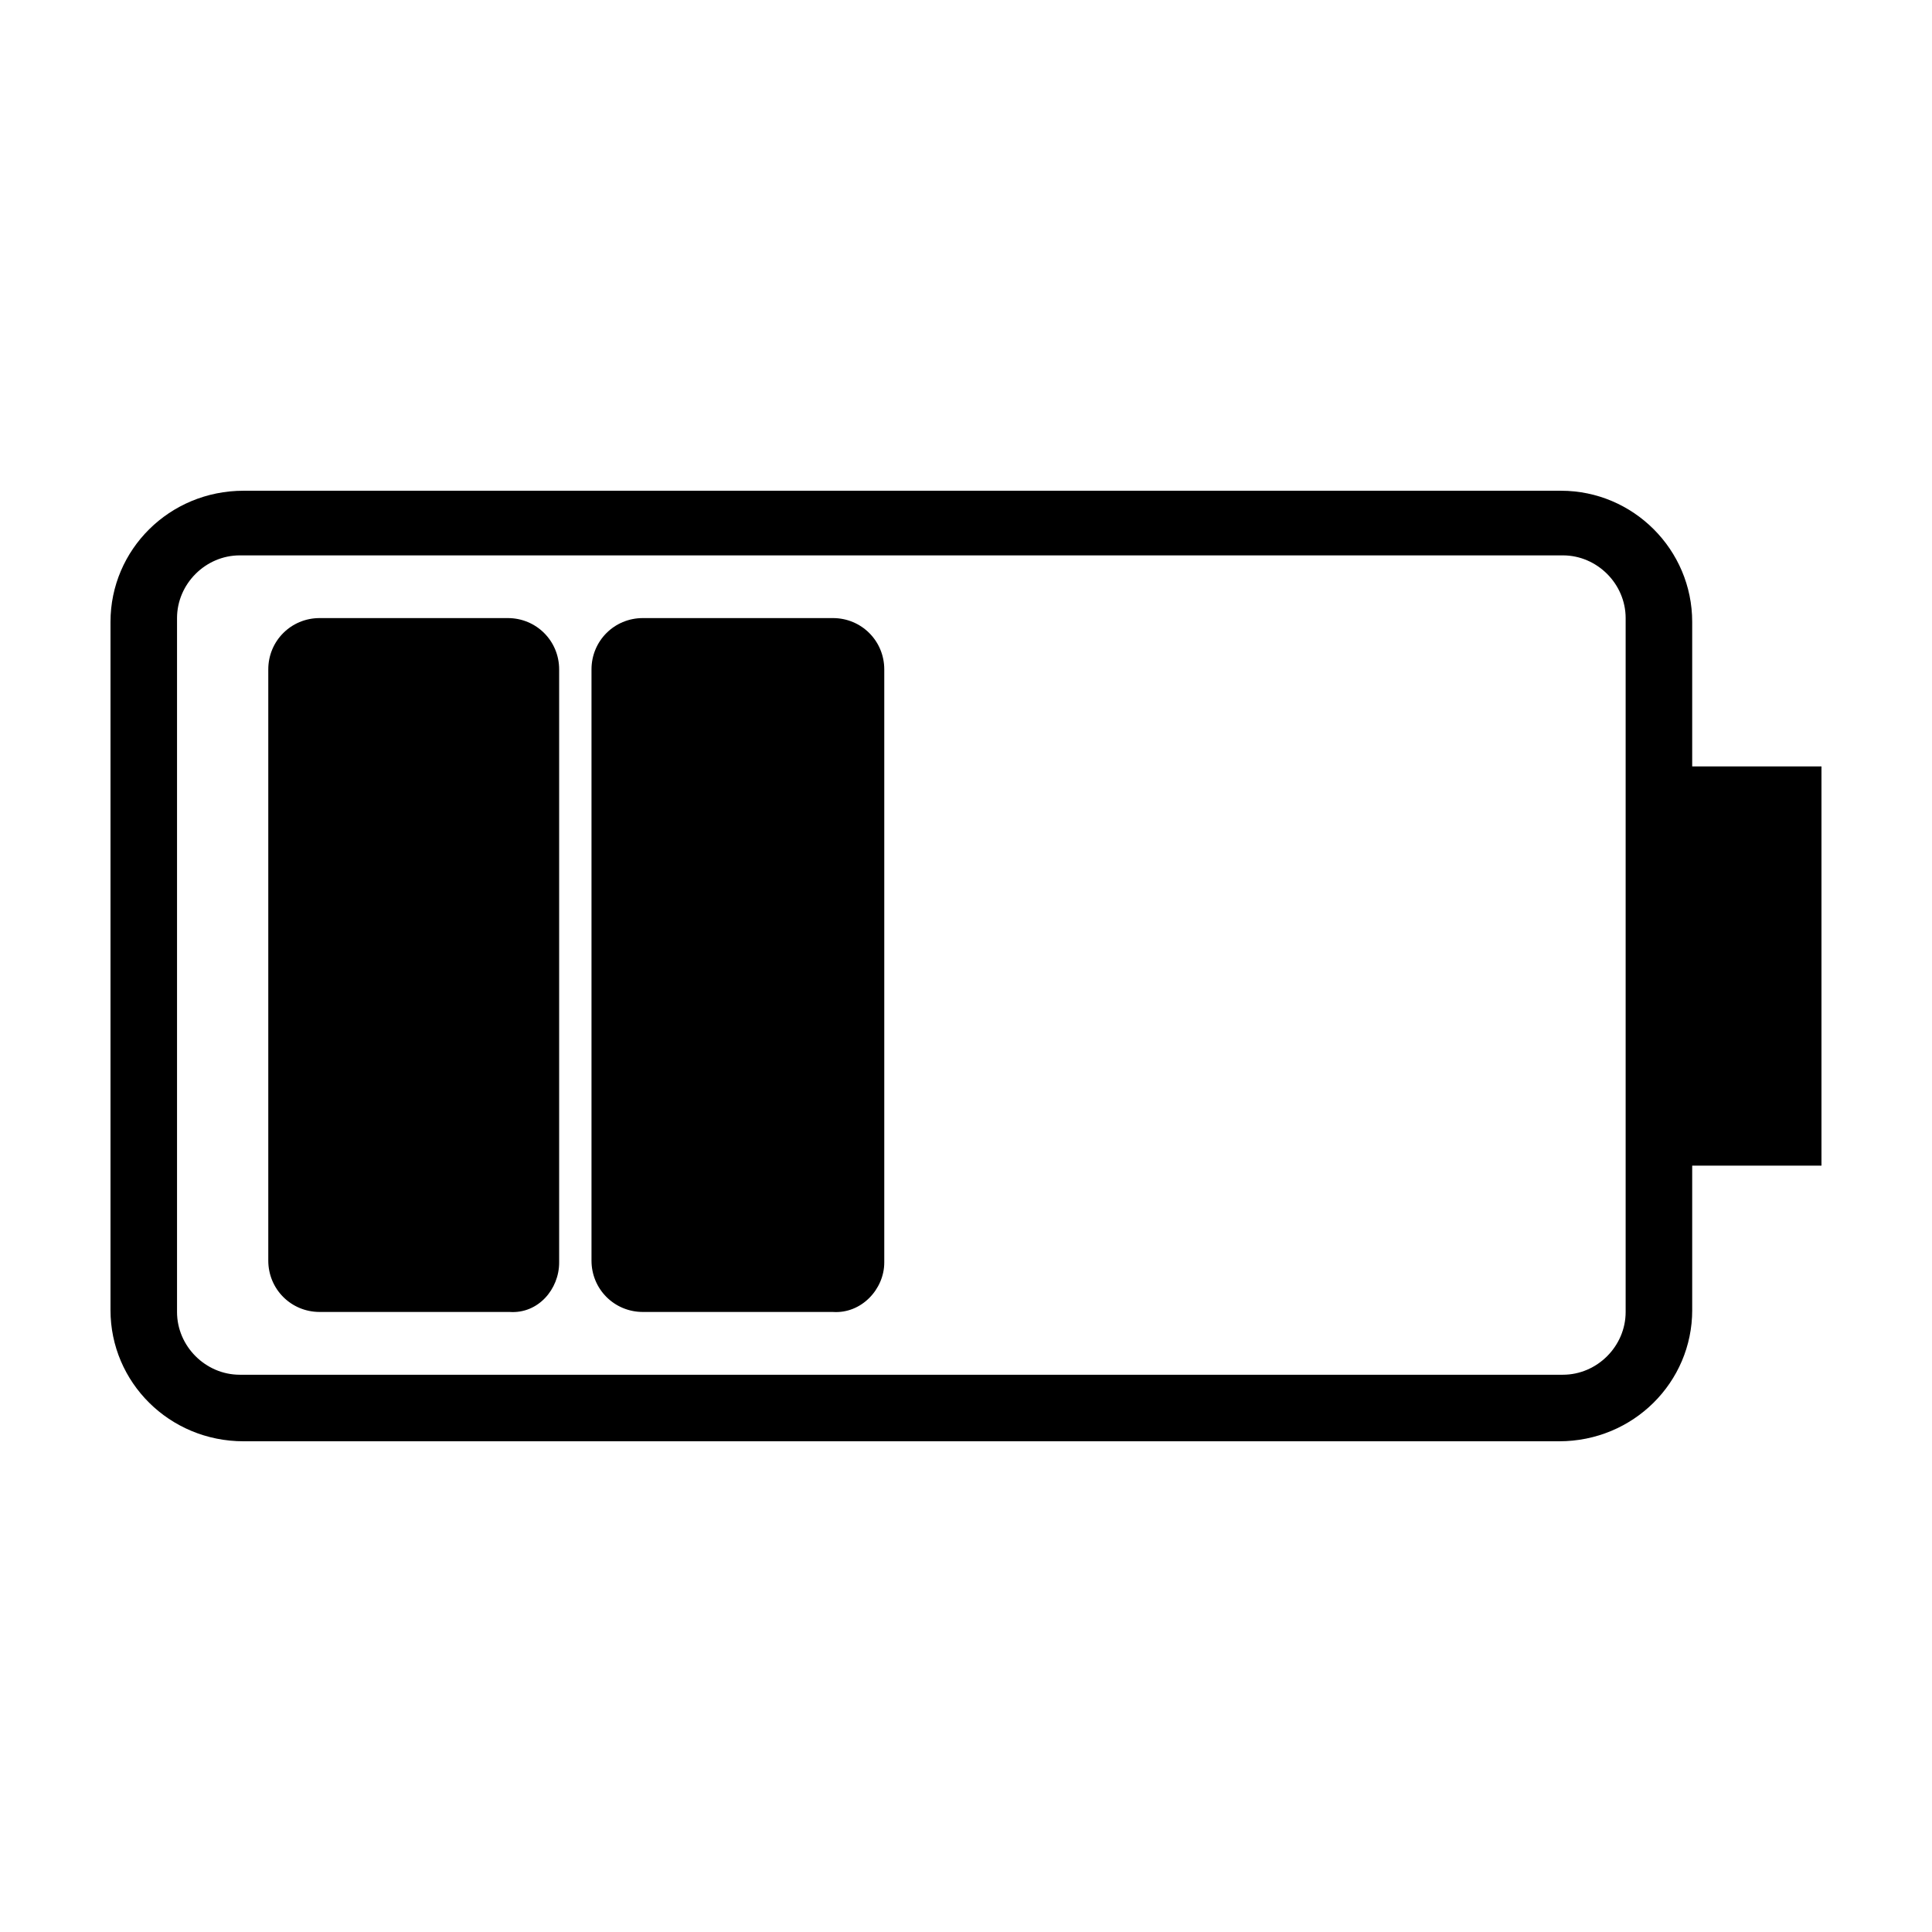 <?xml version="1.0" encoding="UTF-8"?>
<!-- Uploaded to: SVG Repo, www.svgrepo.com, Generator: SVG Repo Mixer Tools -->
<svg fill="#000000" width="800px" height="800px" version="1.1" viewBox="144 144 512 512" xmlns="http://www.w3.org/2000/svg">
 <g>
  <path d="m592.45 491.19v-38.289h34.258v-105.8h-34.258v-38.289c0-19.145-15.617-34.762-34.762-34.762h-349.14c-19.648 0-35.266 15.617-35.266 34.762v182.38c0 19.145 15.617 34.762 35.266 34.762h348.64c19.648 0 35.266-15.617 35.266-34.762zm-384.91 17.129c-9.07 0-16.625-7.559-16.625-16.625v-183.89c0-9.07 7.559-16.625 16.625-16.625h350.65c9.07 0 16.625 7.559 16.625 16.625v183.89c0 9.07-7.559 16.625-16.625 16.625z"/>
  <path d="m378.34 478.59v-157.19c0-7.559-6.047-13.602-13.602-13.602h-50.383c-7.559 0-13.602 6.047-13.602 13.602v156.68c0 7.559 6.047 13.602 13.602 13.602l50.379 0.004c7.559 0.504 13.605-6.047 13.605-13.098z"/>
  <path d="m292.18 478.59v-157.19c0-7.559-6.047-13.602-13.602-13.602h-49.879c-7.559 0-13.602 6.047-13.602 13.602v156.68c0 7.559 6.047 13.602 13.602 13.602l50.383 0.004c7.555 0.504 13.098-6.047 13.098-13.098z"/>
 </g>
</svg>